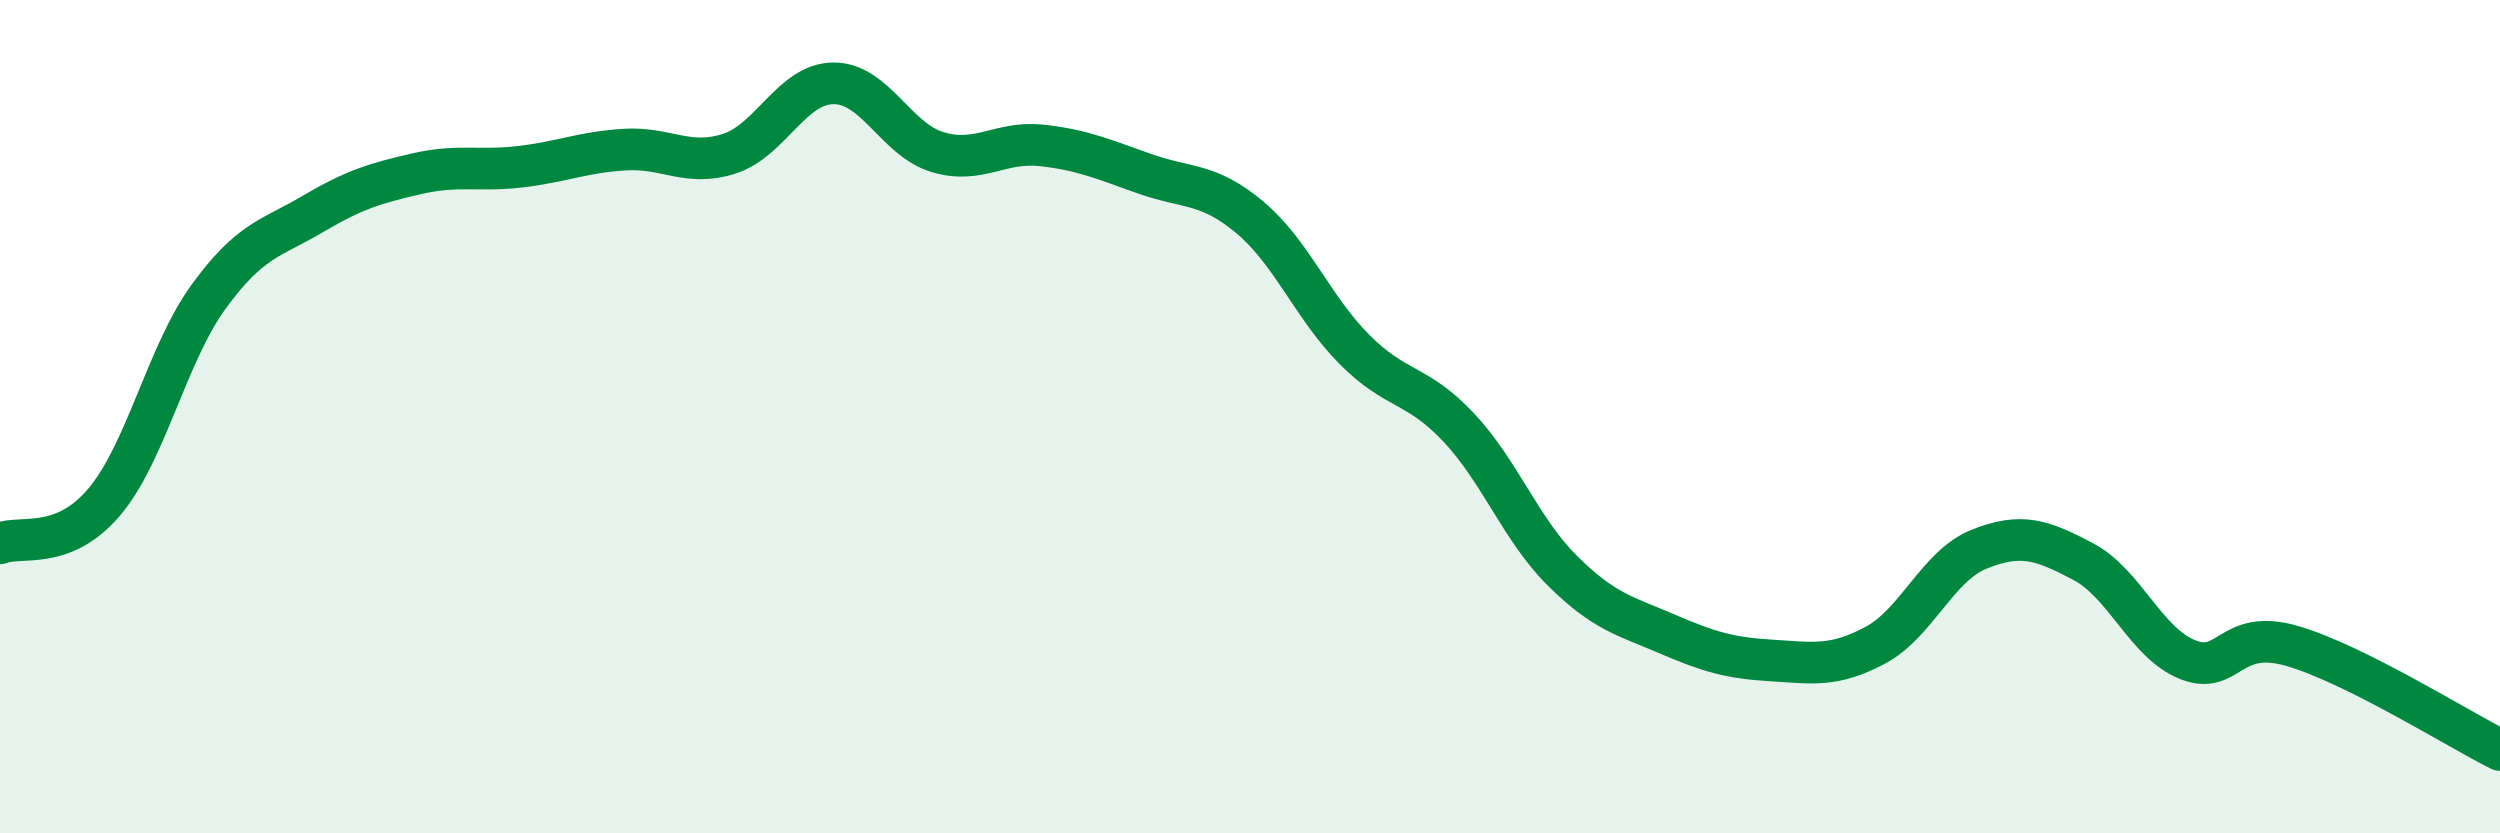 
    <svg width="60" height="20" viewBox="0 0 60 20" xmlns="http://www.w3.org/2000/svg">
      <path
        d="M 0,13.04 C 0.5,12.84 1.5,13.23 2.5,12.05 C 3.5,10.87 4,8.51 5,7.13 C 6,5.75 6.5,5.73 7.5,5.14 C 8.5,4.55 9,4.4 10,4.17 C 11,3.94 11.5,4.12 12.5,4 C 13.5,3.88 14,3.65 15,3.59 C 16,3.53 16.5,4.01 17.5,3.69 C 18.5,3.37 19,2.01 20,2 C 21,1.99 21.5,3.35 22.5,3.65 C 23.5,3.95 24,3.38 25,3.49 C 26,3.6 26.5,3.83 27.5,4.18 C 28.5,4.53 29,4.38 30,5.22 C 31,6.06 31.5,7.37 32.5,8.38 C 33.5,9.39 34,9.19 35,10.25 C 36,11.31 36.5,12.71 37.5,13.7 C 38.5,14.69 39,14.78 40,15.21 C 41,15.64 41.5,15.79 42.5,15.85 C 43.5,15.91 44,16.02 45,15.49 C 46,14.96 46.5,13.58 47.5,13.18 C 48.5,12.78 49,12.95 50,13.48 C 51,14.01 51.5,15.43 52.5,15.83 C 53.5,16.23 53.5,15.07 55,15.5 C 56.5,15.93 59,17.5 60,18L60 20L0 20Z"
        fill="#008740"
        opacity="0.1"
        stroke-linecap="round"
        stroke-linejoin="round"
      />
      <path
        d="M 0,13.04 C 0.5,12.84 1.5,13.23 2.5,12.05 C 3.5,10.87 4,8.51 5,7.13 C 6,5.75 6.5,5.73 7.5,5.14 C 8.5,4.55 9,4.4 10,4.17 C 11,3.94 11.5,4.12 12.5,4 C 13.5,3.88 14,3.65 15,3.59 C 16,3.53 16.5,4.01 17.5,3.69 C 18.5,3.37 19,2.01 20,2 C 21,1.99 21.5,3.35 22.5,3.65 C 23.5,3.95 24,3.38 25,3.49 C 26,3.6 26.5,3.83 27.5,4.18 C 28.5,4.53 29,4.38 30,5.22 C 31,6.06 31.5,7.37 32.5,8.38 C 33.5,9.39 34,9.19 35,10.25 C 36,11.31 36.5,12.71 37.5,13.7 C 38.5,14.69 39,14.78 40,15.21 C 41,15.64 41.5,15.79 42.5,15.85 C 43.5,15.91 44,16.02 45,15.49 C 46,14.96 46.5,13.58 47.5,13.18 C 48.5,12.78 49,12.95 50,13.48 C 51,14.01 51.5,15.43 52.5,15.83 C 53.5,16.23 53.5,15.07 55,15.5 C 56.5,15.93 59,17.5 60,18"
        stroke="#008740"
        stroke-width="1"
        fill="none"
        stroke-linecap="round"
        stroke-linejoin="round"
      />
    </svg>